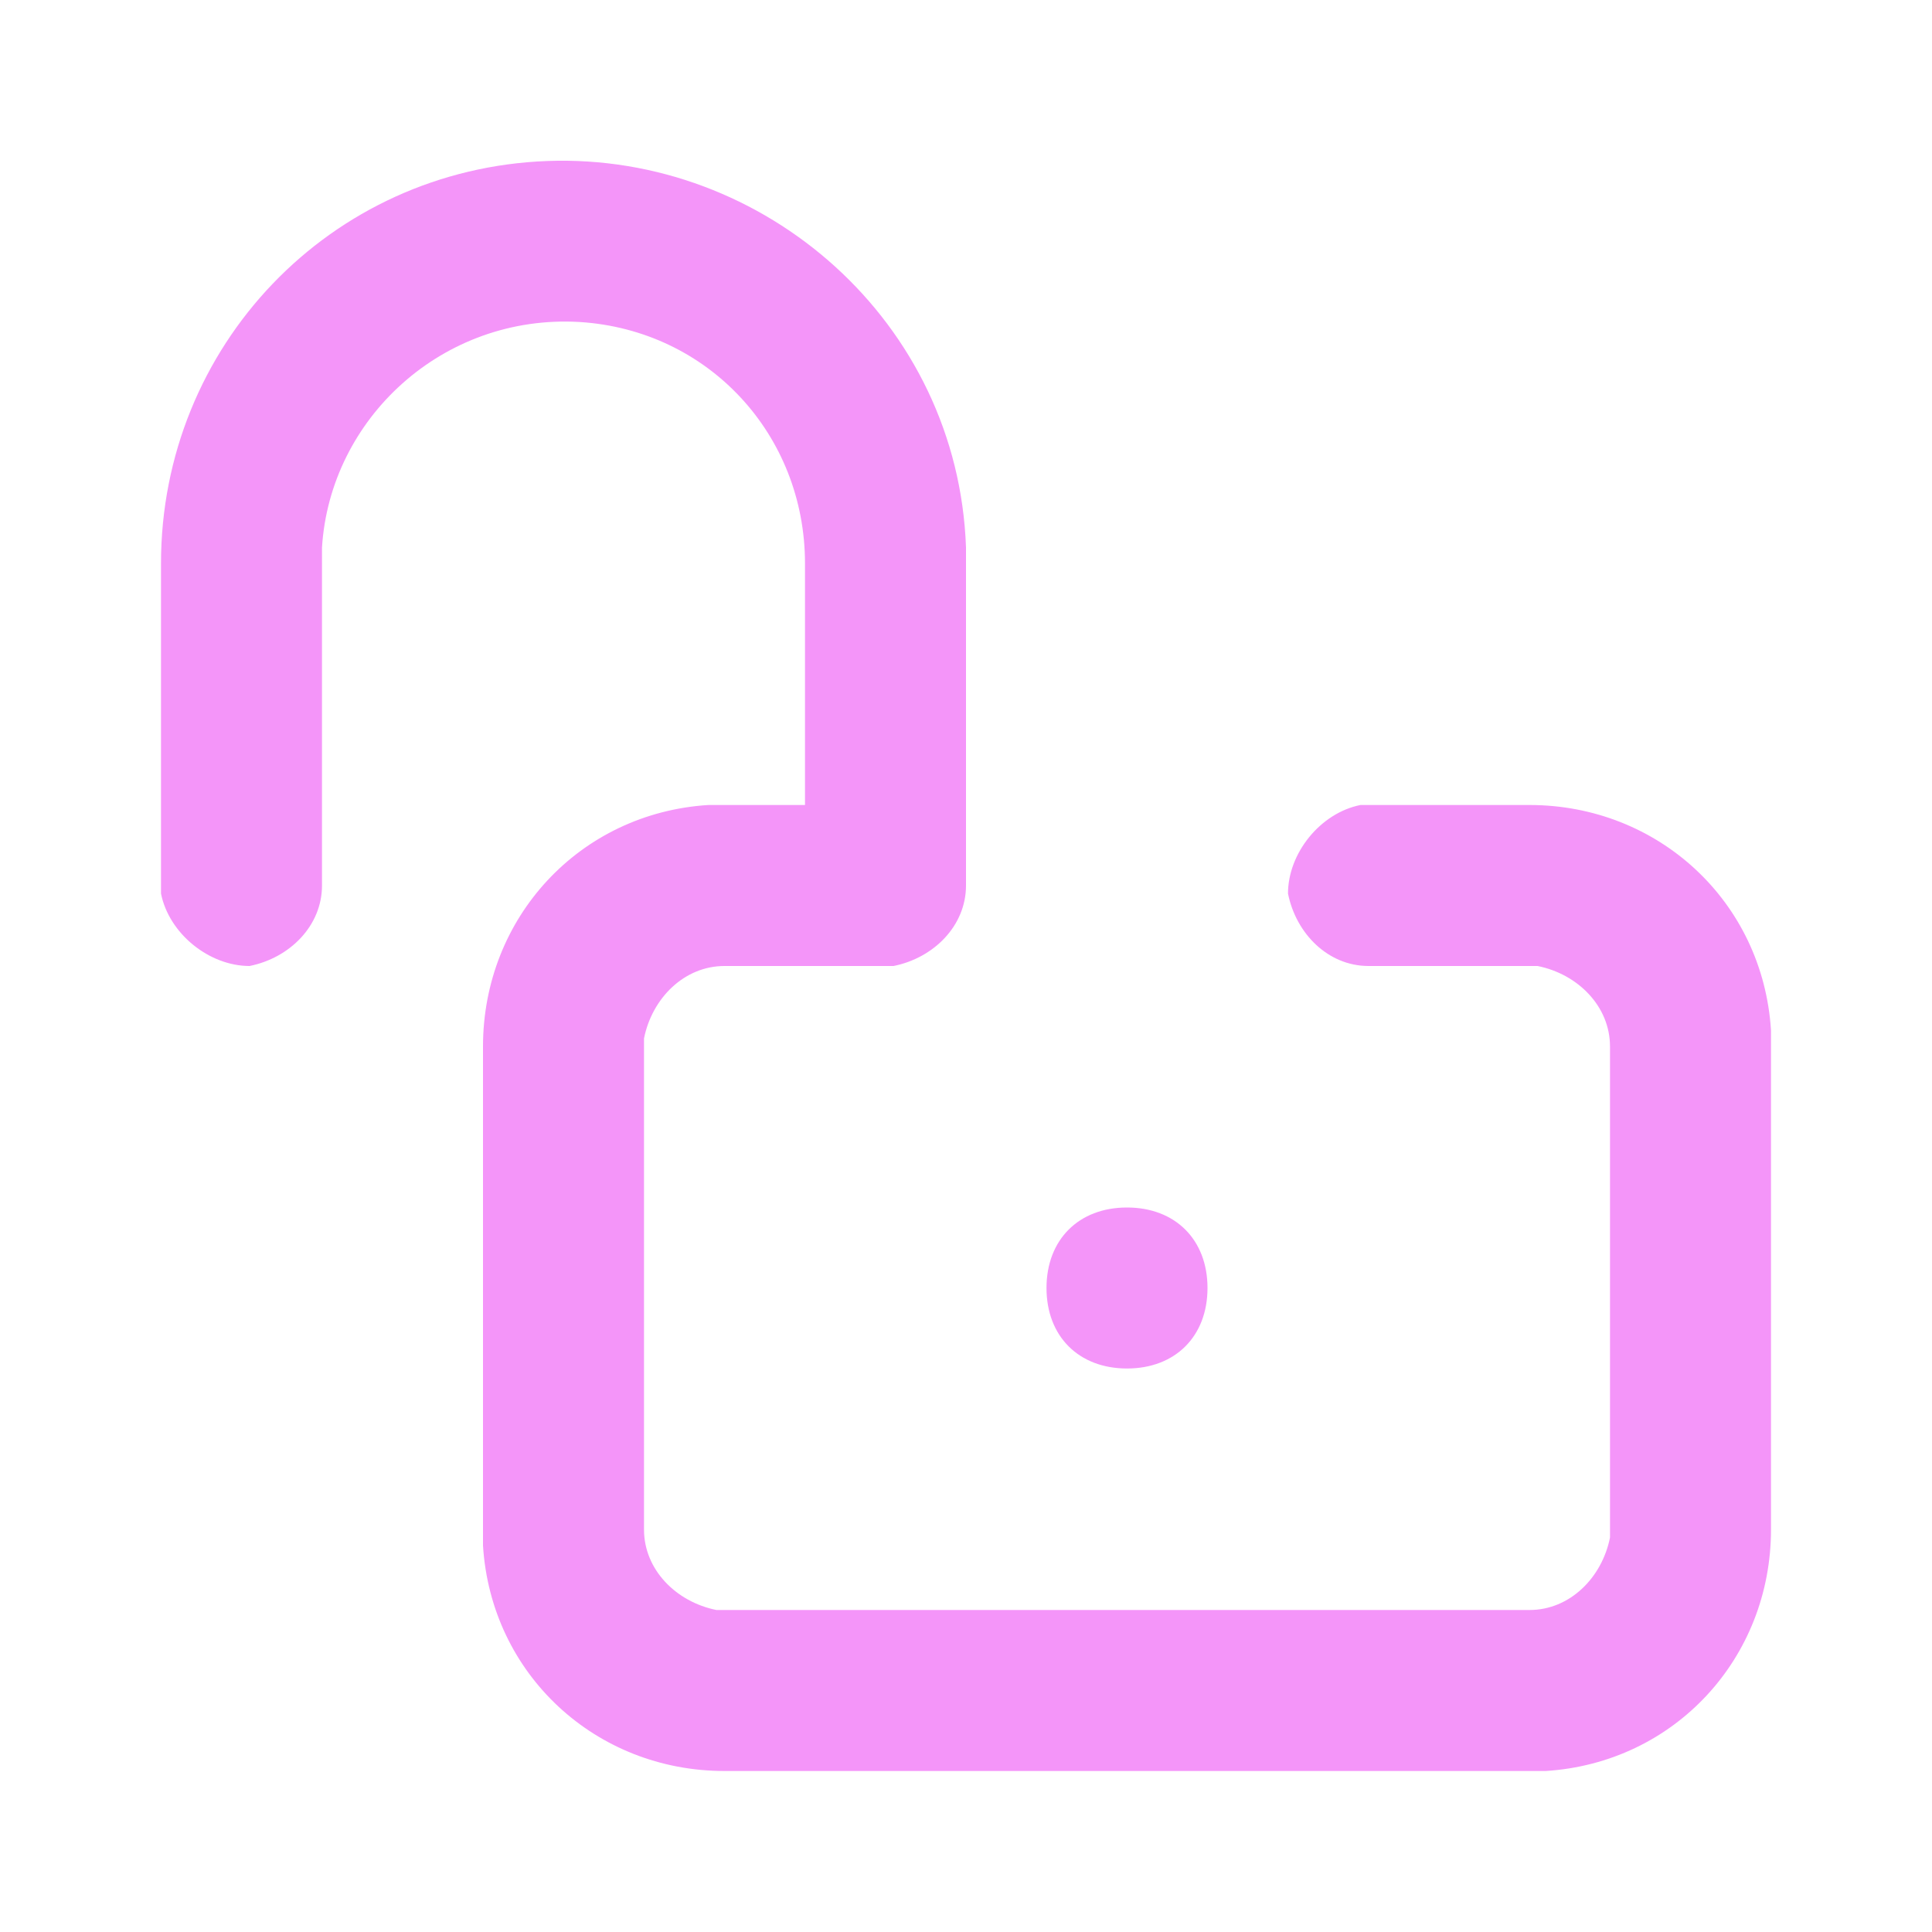 <?xml version="1.0" encoding="UTF-8"?>
<svg xmlns="http://www.w3.org/2000/svg" viewBox="0 0 24 24"><g fill="#75a7fd" fill-rule="evenodd" clip-rule="evenodd"><path d="M2 7v4.1c.1.5.6.9 1.1.9.5-.1.9-.5.9-1V6.8C4.1 5.2 5.5 3.9 7.2 4c1.6.1 2.8 1.4 2.8 3v3H8.8c-1.6.1-2.8 1.4-2.8 3v6.2c.1 1.6 1.4 2.8 3 2.8h10.2c1.6-.1 2.8-1.4 2.8-3v-6.2c-.1-1.6-1.4-2.8-3-2.8h-2.1c-.5.1-.9.6-.9 1.1.1.5.5.9 1 .9h2.1c.5.1.9.5.9 1v6.1c-.1.5-.5.9-1 .9H8.9c-.5-.1-.9-.5-.9-1v-6.1c.1-.5.5-.9 1-.9h2.1c.5-.1.9-.5.9-1V6.8C11.9 4 9.5 1.9 6.8 2 4.1 2.1 2 4.3 2 7z" style="fill: #f495f9;"/><path d="M13 16c0 .6.4 1 1 1s1-.4 1-1-.4-1-1-1-1 .4-1 1z" style="fill: #f495f9;"/></g></svg>
